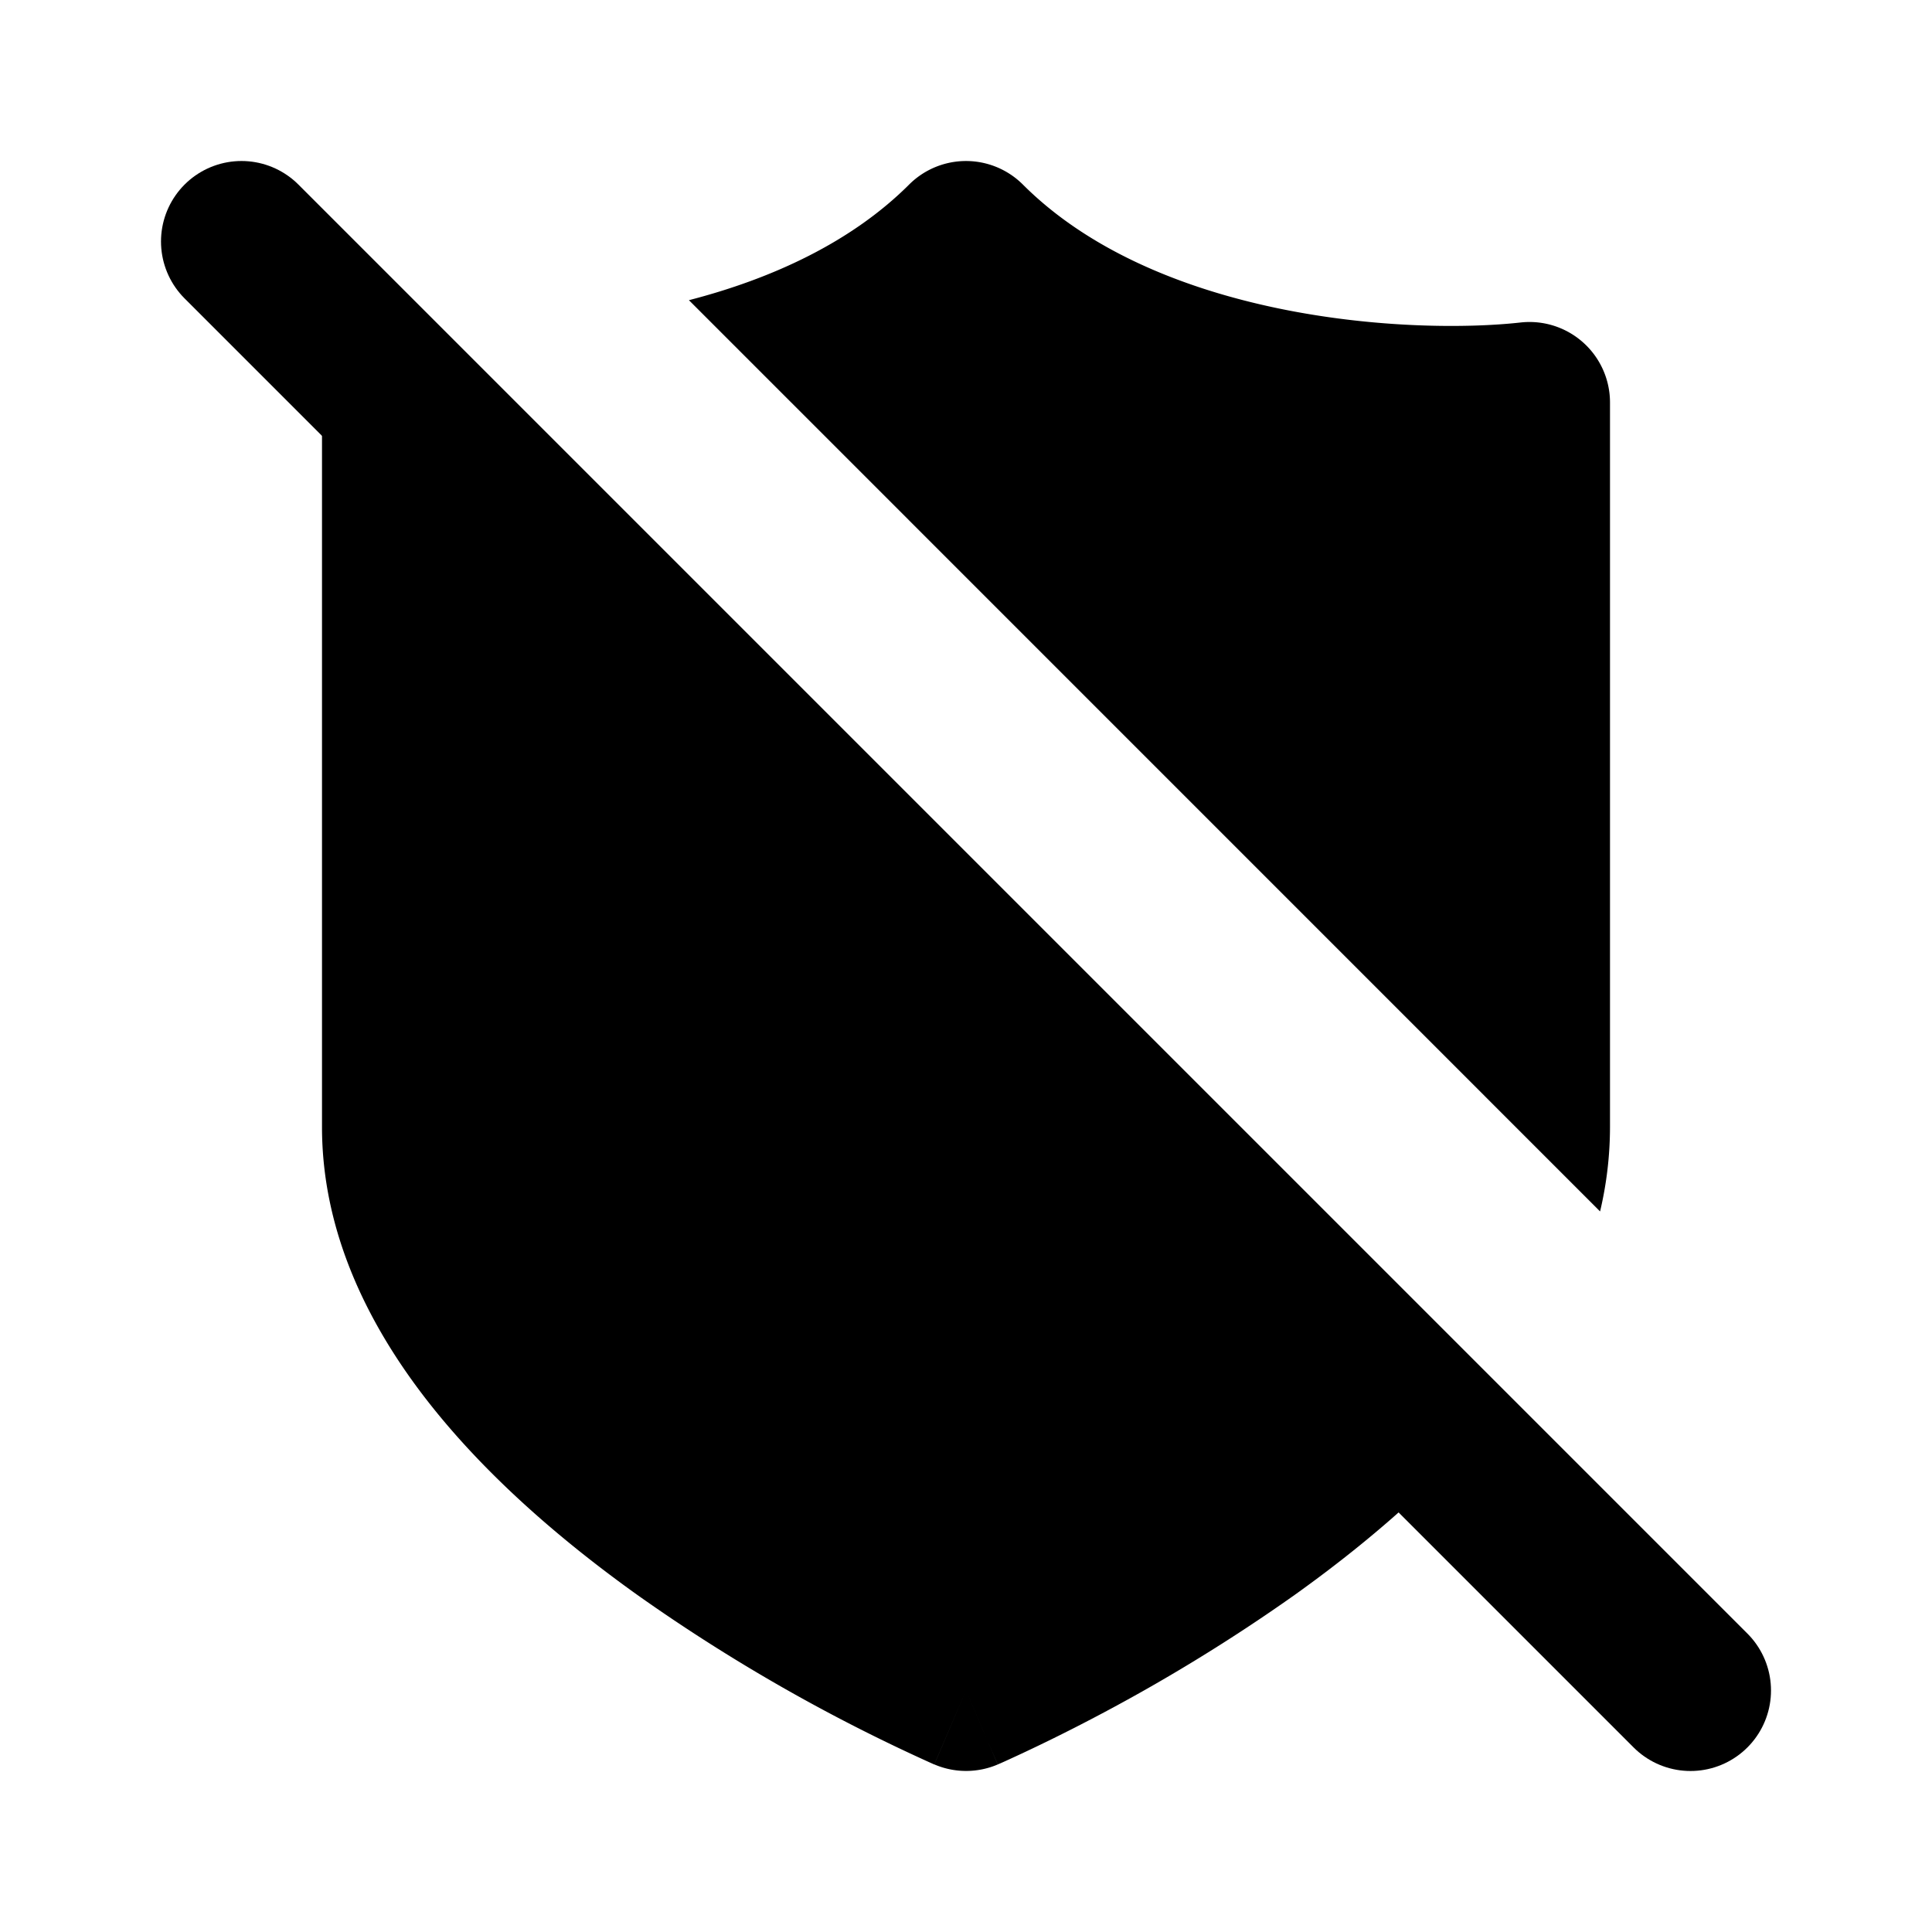 <svg xmlns="http://www.w3.org/2000/svg" viewBox="0 0 24 24" fill="none"><path stroke="currentColor" stroke-linecap="round" stroke-linejoin="round" stroke-width="2" d="m3 3 18 18"/><path fill="currentColor" fill-rule="evenodd" d="M4.013 4.841A1 1 0 0 0 4 5v9c0 1.3.568 2.449 1.304 3.395.738.948 1.697 1.763 2.615 2.419a21.859 21.859 0 0 0 3.66 2.093l.018.008.006.003h.003a1 1 0 0 0 .788.001L12 21c.394.92.395.919.395.919l.002-.001.005-.003.02-.008.065-.029a21.482 21.482 0 0 0 1.07-.523 21.95 21.95 0 0 0 2.524-1.541c.536-.383 1.086-.82 1.598-1.306L4.013 4.84zm15.864 10.207A4.57 4.57 0 0 0 20 14V5a1 1 0 0 0-1.11-.994c-.653.073-1.798.075-3-.173-1.21-.25-2.373-.73-3.183-1.54a1 1 0 0 0-1.414 0c-.71.709-1.69 1.166-2.735 1.436l11.319 11.32zm-8.271 6.87L12 21l-.394.919z" clip-rule="evenodd"/></svg>